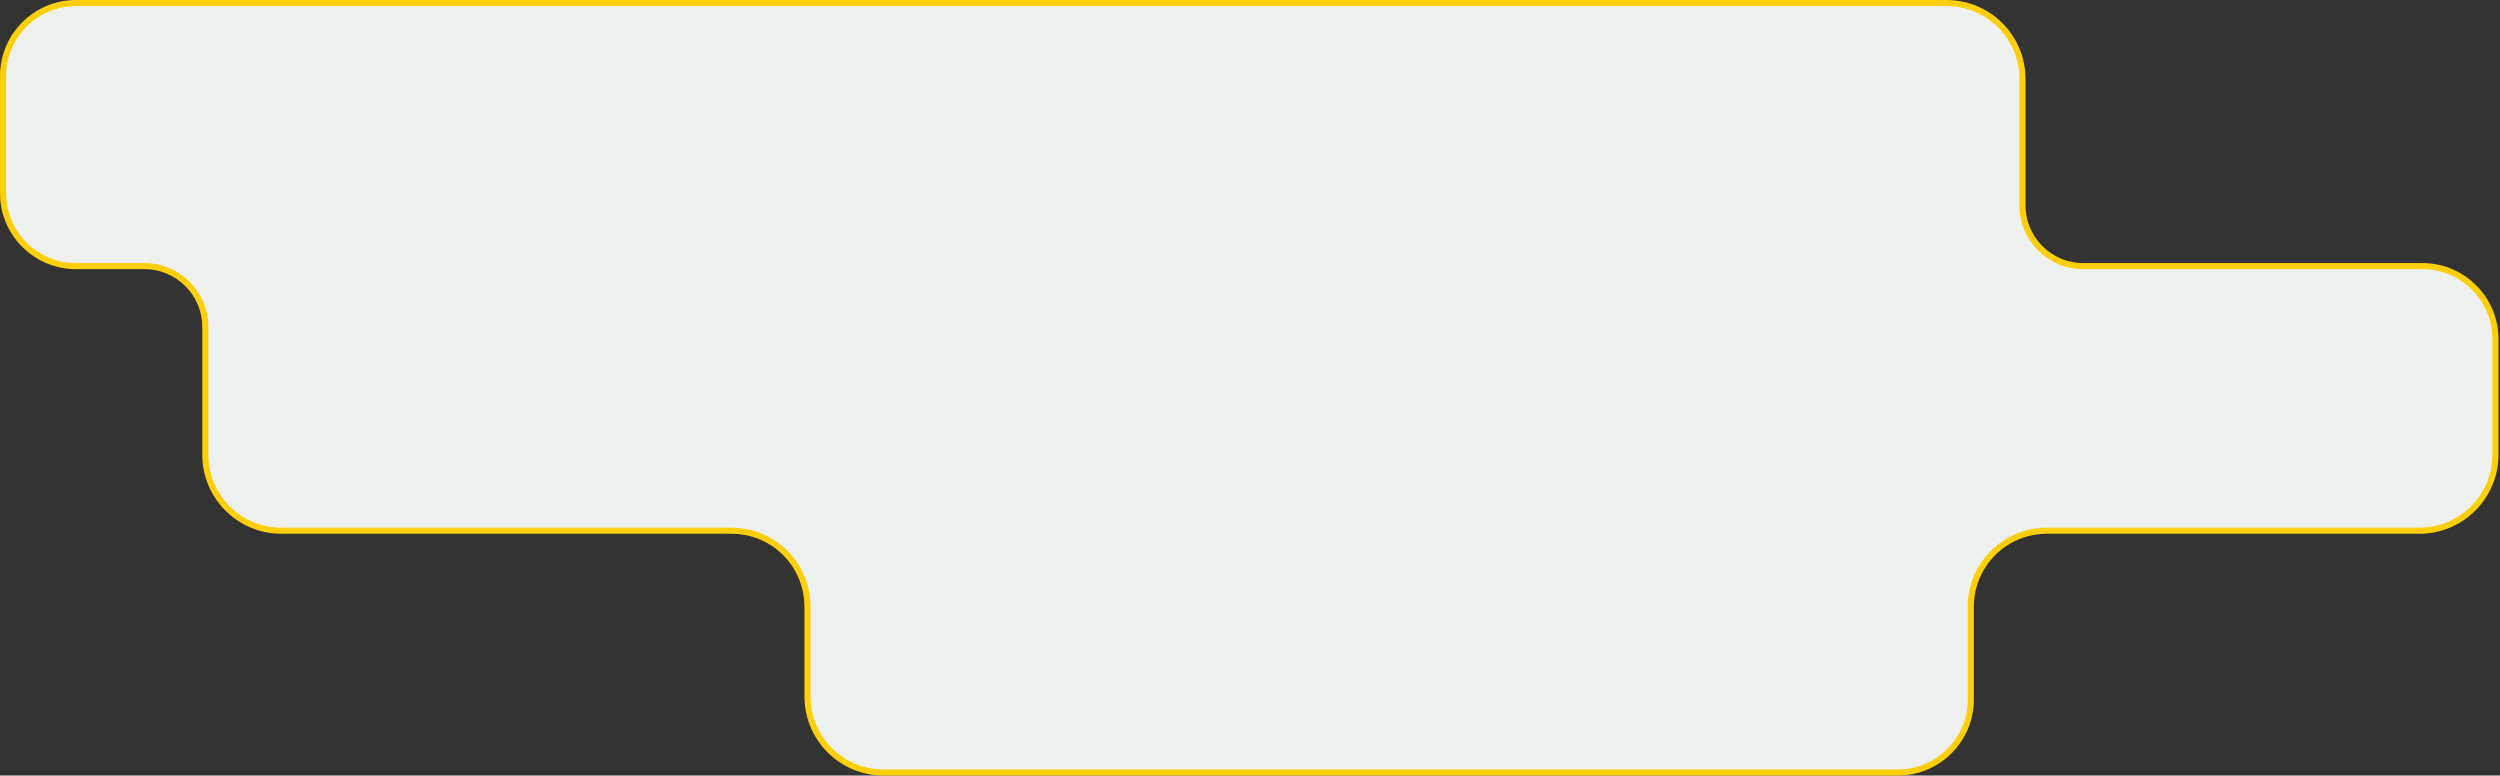 <?xml version="1.0" encoding="UTF-8"?> <svg xmlns="http://www.w3.org/2000/svg" width="822" height="255" viewBox="0 0 822 255" fill="none"><rect x="0" y="0" width="822" height="255" fill="#333333" stroke="none"/> <path d="M1 25V63.5C1 76.755 11.745 87.5 25 87.5H47.5C58.546 87.5 67.5 96.454 67.5 107.5V149.5C67.5 163.307 78.693 174.5 92.5 174.5H240.547C254.354 174.5 265.5 185.693 265.5 199.5V229C265.5 242.807 276.689 254 290.496 254H623.984C637.239 254 648 243.255 648 230V199.5C648 185.693 659.193 174.5 673 174.5H795.5C809.307 174.5 820.5 163.307 820.5 149.5V111.5C820.5 98.245 809.755 87.5 796.5 87.5H685C673.954 87.5 665 78.546 665 67.5V26C665 12.193 653.807 1 640 1H25C11.745 1 1 11.745 1 25Z" fill="#EEF1F0" stroke="#FECF07" stroke-width="2"></path> </svg> 